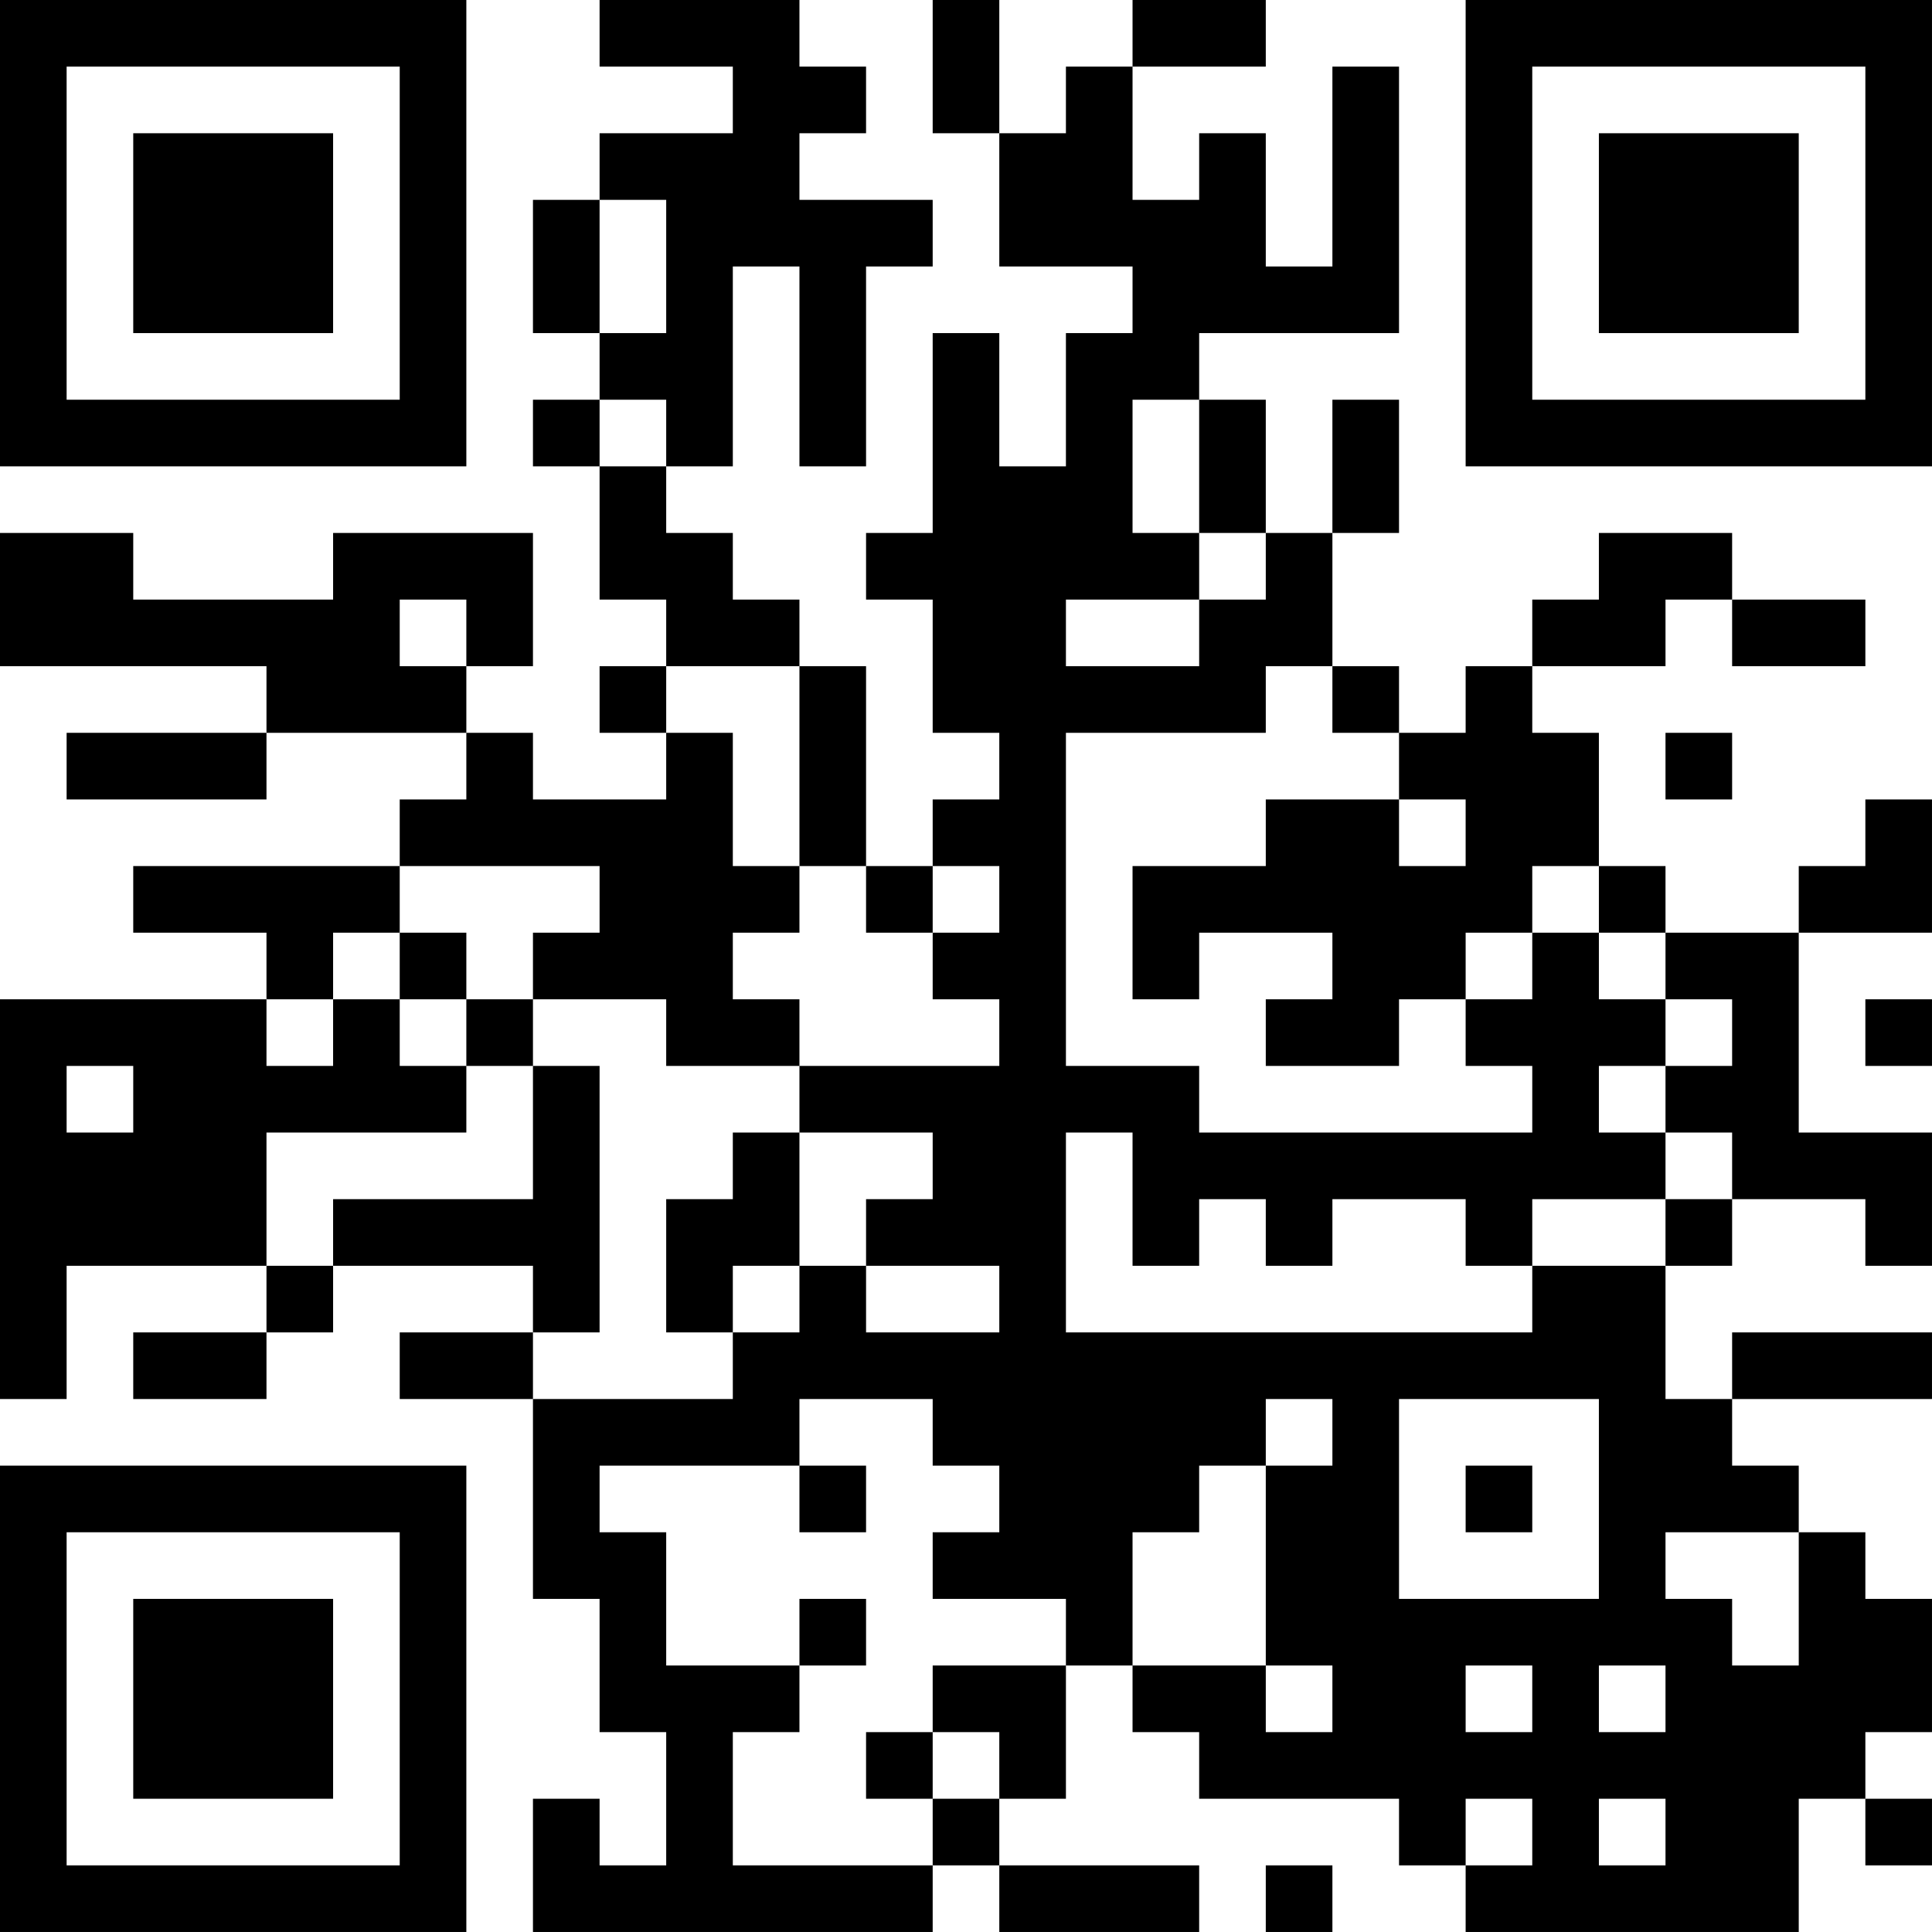 <?xml version="1.0" encoding="UTF-8"?>
<svg xmlns="http://www.w3.org/2000/svg" version="1.1" width="400" height="400" viewBox="0 0 400 400"><rect x="0" y="0" width="400" height="400" fill="#ffffff"/><g transform="scale(13.793)"><g transform="translate(0,0)"><path fill-rule="evenodd" d="M9 0L9 1L11 1L11 2L9 2L9 3L8 3L8 5L9 5L9 6L8 6L8 7L9 7L9 9L10 9L10 10L9 10L9 11L10 11L10 12L8 12L8 11L7 11L7 10L8 10L8 8L5 8L5 9L2 9L2 8L0 8L0 10L4 10L4 11L1 11L1 12L4 12L4 11L7 11L7 12L6 12L6 13L2 13L2 14L4 14L4 15L0 15L0 21L1 21L1 19L4 19L4 20L2 20L2 21L4 21L4 20L5 20L5 19L8 19L8 20L6 20L6 21L8 21L8 24L9 24L9 26L10 26L10 28L9 28L9 27L8 27L8 29L14 29L14 28L15 28L15 29L18 29L18 28L15 28L15 27L16 27L16 25L17 25L17 26L18 26L18 27L21 27L21 28L22 28L22 29L27 29L27 27L28 27L28 28L29 28L29 27L28 27L28 26L29 26L29 24L28 24L28 23L27 23L27 22L26 22L26 21L29 21L29 20L26 20L26 21L25 21L25 19L26 19L26 18L28 18L28 19L29 19L29 17L27 17L27 14L29 14L29 12L28 12L28 13L27 13L27 14L25 14L25 13L24 13L24 11L23 11L23 10L25 10L25 9L26 9L26 10L28 10L28 9L26 9L26 8L24 8L24 9L23 9L23 10L22 10L22 11L21 11L21 10L20 10L20 8L21 8L21 6L20 6L20 8L19 8L19 6L18 6L18 5L21 5L21 1L20 1L20 4L19 4L19 2L18 2L18 3L17 3L17 1L19 1L19 0L17 0L17 1L16 1L16 2L15 2L15 0L14 0L14 2L15 2L15 4L17 4L17 5L16 5L16 7L15 7L15 5L14 5L14 8L13 8L13 9L14 9L14 11L15 11L15 12L14 12L14 13L13 13L13 10L12 10L12 9L11 9L11 8L10 8L10 7L11 7L11 4L12 4L12 7L13 7L13 4L14 4L14 3L12 3L12 2L13 2L13 1L12 1L12 0ZM9 3L9 5L10 5L10 3ZM9 6L9 7L10 7L10 6ZM17 6L17 8L18 8L18 9L16 9L16 10L18 10L18 9L19 9L19 8L18 8L18 6ZM6 9L6 10L7 10L7 9ZM10 10L10 11L11 11L11 13L12 13L12 14L11 14L11 15L12 15L12 16L10 16L10 15L8 15L8 14L9 14L9 13L6 13L6 14L5 14L5 15L4 15L4 16L5 16L5 15L6 15L6 16L7 16L7 17L4 17L4 19L5 19L5 18L8 18L8 16L9 16L9 20L8 20L8 21L11 21L11 20L12 20L12 19L13 19L13 20L15 20L15 19L13 19L13 18L14 18L14 17L12 17L12 16L15 16L15 15L14 15L14 14L15 14L15 13L14 13L14 14L13 14L13 13L12 13L12 10ZM19 10L19 11L16 11L16 16L18 16L18 17L23 17L23 16L22 16L22 15L23 15L23 14L24 14L24 15L25 15L25 16L24 16L24 17L25 17L25 18L23 18L23 19L22 19L22 18L20 18L20 19L19 19L19 18L18 18L18 19L17 19L17 17L16 17L16 20L23 20L23 19L25 19L25 18L26 18L26 17L25 17L25 16L26 16L26 15L25 15L25 14L24 14L24 13L23 13L23 14L22 14L22 15L21 15L21 16L19 16L19 15L20 15L20 14L18 14L18 15L17 15L17 13L19 13L19 12L21 12L21 13L22 13L22 12L21 12L21 11L20 11L20 10ZM25 11L25 12L26 12L26 11ZM6 14L6 15L7 15L7 16L8 16L8 15L7 15L7 14ZM28 15L28 16L29 16L29 15ZM1 16L1 17L2 17L2 16ZM11 17L11 18L10 18L10 20L11 20L11 19L12 19L12 17ZM12 21L12 22L9 22L9 23L10 23L10 25L12 25L12 26L11 26L11 28L14 28L14 27L15 27L15 26L14 26L14 25L16 25L16 24L14 24L14 23L15 23L15 22L14 22L14 21ZM19 21L19 22L18 22L18 23L17 23L17 25L19 25L19 26L20 26L20 25L19 25L19 22L20 22L20 21ZM21 21L21 24L24 24L24 21ZM12 22L12 23L13 23L13 22ZM22 22L22 23L23 23L23 22ZM25 23L25 24L26 24L26 25L27 25L27 23ZM12 24L12 25L13 25L13 24ZM22 25L22 26L23 26L23 25ZM24 25L24 26L25 26L25 25ZM13 26L13 27L14 27L14 26ZM22 27L22 28L23 28L23 27ZM24 27L24 28L25 28L25 27ZM19 28L19 29L20 29L20 28ZM0 0L0 7L7 7L7 0ZM1 1L1 6L6 6L6 1ZM2 2L2 5L5 5L5 2ZM22 0L22 7L29 7L29 0ZM23 1L23 6L28 6L28 1ZM24 2L24 5L27 5L27 2ZM0 22L0 29L7 29L7 22ZM1 23L1 28L6 28L6 23ZM2 24L2 27L5 27L5 24Z" fill="#000000"/></g></g></svg>

